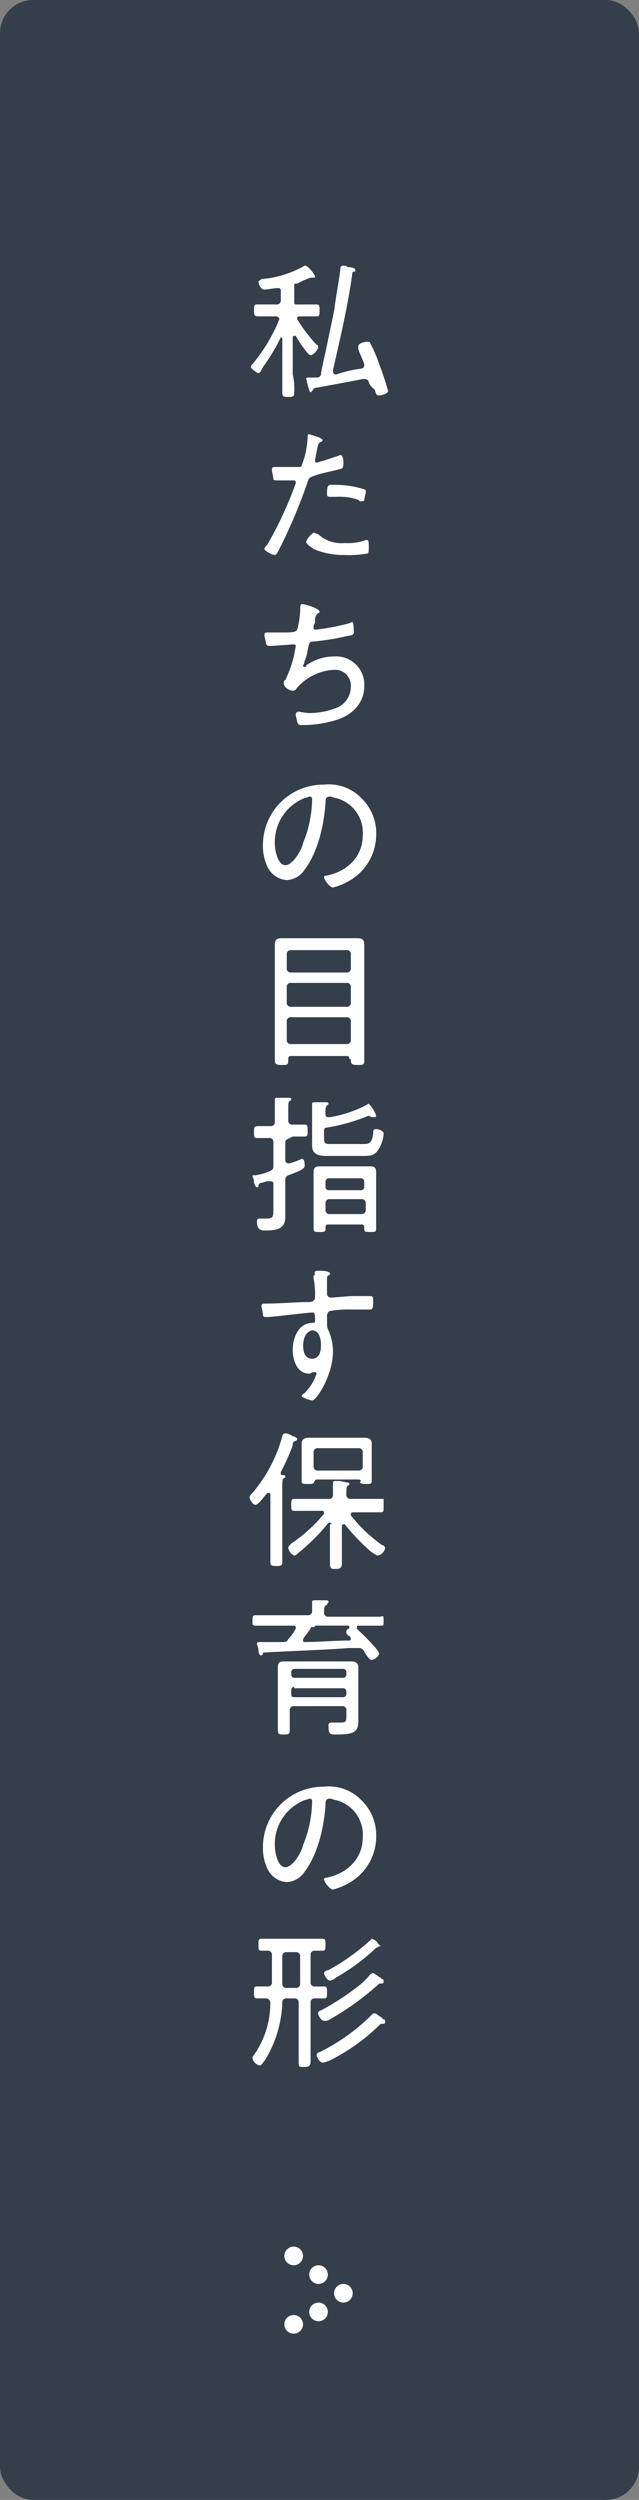 <svg xmlns="http://www.w3.org/2000/svg" width="77" height="301" viewBox="0 0 77 301">
  <rect x="0" y="0" width="77" height="301" fill="#808080" stroke="none"/>
  <g id="グループ_159" data-name="グループ 159" transform="translate(-492 -552)">
    <rect id="長方形_1" data-name="長方形 1" width="77" height="301" rx="4" transform="translate(492 552)" fill="#353f4b"/>
    <g id="グループ_6" data-name="グループ 6" transform="translate(522.068 583.992)">
      <path id="パス_532" data-name="パス 532" d="M3.511,6.463A.386.386,0,0,0,3.152,6.1H1c-.539,0-.539-.18-.539-.718s0-.718.359-.718H3.152a.476.476,0,0,0,.539-.539V3.052c0-.18,0-.359-.359-.359h-.18s-1.257.18-1.436.18c-.539,0-.718-.9-.718-.9,0-.18.18-.18.359-.359A12.648,12.648,0,0,0,6.563,0h.18A3.655,3.655,0,0,1,7.82,1.257c0,.18,0,.18-.18.18H7.282a11.337,11.337,0,0,0-1.616.718c-.359,0-.359,0-.359.359V4.129c0,.539,0,.539.359.539H8c.359,0,.359.18.359.718S8.359,6.1,8,6.1H6.025c-.18,0-.359,0-.359.18v.18A19.6,19.6,0,0,0,8,9.516c.18,0,.18.18.18.359s-.539.9-.9.9S5.666,8.8,5.486,8.438h-.18a.176.176,0,0,0-.18.18v4.488a7.4,7.4,0,0,1,.18,2.154c0,.539-.18.539-.718.539s-.718,0-.718-.539V8.8a.176.176,0,0,0-.18-.18h0a23.773,23.773,0,0,1-2.154,3.591c-.18.359-.359.718-.539.718s-.9-.539-.9-.718,0-.18.18-.359A20.46,20.46,0,0,0,3.511,6.463ZM11.231,0a.66.66,0,0,1,.539.18c.718,0,.9.18.9.359s0,.18-.18.18a.176.176,0,0,0-.18.18c-.539,3.95-1.436,7.72-2.334,11.67v.18a.386.386,0,0,0,.359.359h0a15.2,15.2,0,0,1,3.052-.718.386.386,0,0,0,.359-.359v-.18c-.18-.539-.539-1.257-.718-1.8V9.7c0-.359.718-.539,1.077-.539.18,0,.359,0,.359.18A15.131,15.131,0,0,1,15.54,11.85a34,34,0,0,1,1.077,3.232c0,.359-.9.539-1.077.539-.359,0-.359-.18-.539-.718a1.792,1.792,0,0,1-.718-.9c0-.18-.18-.359-.539-.359h-.18c-1.8.359-3.77.718-5.745,1.077-.18,0-.18.18-.359.359l-.18.18c-.18-.18-.18-.359-.359-.9a4.073,4.073,0,0,0-.18-.718c0-.18.18-.18.539-.18H8a.476.476,0,0,0,.539-.539c.18-.9.359-1.8.539-2.514C9.436,8.618,9.8,7,10.154,5.207c.18-1.616.539-3.232.718-4.848C10.872.18,10.872,0,11.231,0Z" transform="translate(0.08)" fill="#fff"/>
      <path id="パス_533" data-name="パス 533" d="M8,12.018a.176.176,0,0,1-.18.18c-.359.18-.359.359-.539,1.257l-.18.9v.18a.176.176,0,0,0,.18.18c.18,0,.539-.18.718-.18l1.616-.539c.18,0,.359-.18.539-.18.359,0,.359.718.359.9,0,.359,0,.539-.18.718-.539.18-2.334.539-2.873.718-1.077.359-1.077.359-1.257.9A64.065,64.065,0,0,1,2.8,25.124c-.18.359-.359.718-.539.718C1.9,25.843,1,25.3,1,25.124s.18-.359.359-.539A46.1,46.1,0,0,0,4.77,17.225v-.18a.176.176,0,0,0-.18-.18H2.8c-.539,0-.718,0-.718-.18s-.18-.9-.18-1.077,0-.359.359-.359H5.129c.18,0,.359,0,.359-.18a10.5,10.5,0,0,0,.718-3.411c0-.18,0-.359.18-.359C6.207,11.3,8,11.659,8,12.018ZM7.463,23.329A4.188,4.188,0,0,0,10.7,24.406a6.111,6.111,0,0,0,2.514-.359h.18c.18,0,.18.359.18.9,0,.359,0,.718-.18.718a12.716,12.716,0,0,1-2.693.18,9.376,9.376,0,0,1-3.77-.718c-.18-.18-.9-.539-.9-.9a2.639,2.639,0,0,1,.9-1.077C7.1,23.15,7.284,23.329,7.463,23.329ZM9.618,17.4a11.274,11.274,0,0,1,3.411.539c.18,0,.18.18.18.359s-.18.718-.18.9-.18.18-.359.18-.18,0-.359-.18a6.979,6.979,0,0,0-2.693-.359H8.9c-.359,0-.359-.18-.359-.359C8.541,17.225,8.72,17.4,9.618,17.4Z" transform="translate(0.795 8.988)" fill="#fff"/>
      <path id="パス_534" data-name="パス 534" d="M7.643,23.6a.176.176,0,0,1-.18.18,1.055,1.055,0,0,0-.359.9.66.66,0,0,1-.18.539v.359c0,.18,0,.18.359.18a27.873,27.873,0,0,0,3.77-.718c.18,0,.359-.18.539-.18s.18,1.257.18,1.257c0,.18-.18.359-.539.359a30.807,30.807,0,0,1-4.309.718c-.539,0-.539.18-.718,1.077a4.567,4.567,0,0,1-.359,1.257,1.808,1.808,0,0,1-.18.539c0,.18,0,.18.18.18s.18,0,.18-.18a5.911,5.911,0,0,1,3.411-1.077,3.392,3.392,0,0,1,3.591,3.591c0,2.154-1.616,3.591-3.591,4.129a13.667,13.667,0,0,1-3.77.539c-.539,0-.539,0-.718-.359,0-.18-.18-.718-.18-.9a.386.386,0,0,1,.359-.359,10.123,10.123,0,0,0,1.257.18,9.119,9.119,0,0,0,3.052-.539,2.746,2.746,0,0,0,1.975-2.693A1.884,1.884,0,0,0,9.438,30.6,6.3,6.3,0,0,0,4.95,32.754c-.18.18-.18.359-.539.359s-1.077-.359-1.077-.9c0-.18,0-.359.18-.359A15.278,15.278,0,0,0,4.591,28.8c0-.18.18-.9.18-1.077s-.18-.18-.359-.18l-2.514.18H1.539a.386.386,0,0,1-.359-.359c0-.18-.18-.718-.18-.9,0-.359.18-.359.359-.359h1.8c1.077,0,1.616,0,1.8-.359a10.6,10.6,0,0,0,.359-2.514c0-.18,0-.539.18-.539C6.027,22.7,7.643,23.239,7.643,23.6Z" transform="translate(0.795 18.055)" fill="#fff"/>
      <path id="パス_535" data-name="パス 535" d="M12.75,36.431a5.835,5.835,0,0,1,1.8,4.309,6.434,6.434,0,0,1-3.411,5.745,7.5,7.5,0,0,1-1.8.718c-.359,0-1.077-.9-1.077-1.257,0-.18.359-.18.359-.18,2.514-.539,4.309-2.334,4.309-4.848A4.292,4.292,0,0,0,9.7,36.431c-.18,0-.539-.18-.718-.18-.539,0-.539.359-.539.718-.18,2.693-.9,5.925-2.514,8.079a2.738,2.738,0,0,1-2.154,1.257A2.766,2.766,0,0,1,1.439,44.69,5.735,5.735,0,0,1,.9,42.176a7.281,7.281,0,0,1,7.361-7.361A5.423,5.423,0,0,1,12.75,36.431Zm-6.822,0A5.686,5.686,0,0,0,2.336,42c0,.718.359,2.514,1.257,2.514s1.975-1.8,2.154-2.693A14.227,14.227,0,0,0,6.825,36.61c0-.18,0-.359-.359-.359A1.808,1.808,0,0,1,5.927,36.431Z" transform="translate(0.716 27.665)" fill="#fff"/>
      <path id="パス_536" data-name="パス 536" d="M10.677,59.643c0-.359-.18-.359-.359-.359H3.675c-.359,0-.359.18-.359.359v.18c0,.539-.18.539-.718.539s-.9,0-.9-.539V46c0-.718.18-.9.9-.9h8.977c.718,0,.9.18.9.9V59.822c0,.539-.18.539-.718.539s-.9,0-.9-.539v-.18Zm-.359-10.413a.476.476,0,0,0,.539-.539V47.075a.476.476,0,0,0-.539-.539H3.675a.476.476,0,0,0-.539.539v1.616a.476.476,0,0,0,.539.539ZM3.136,52.82a.476.476,0,0,0,.539.539h6.643a.476.476,0,0,0,.539-.539v-1.8a.476.476,0,0,0-.539-.539H3.675a.476.476,0,0,0-.539.539Zm0,4.488a.476.476,0,0,0,.539.539h6.643a.476.476,0,0,0,.539-.539V55.154a.476.476,0,0,0-.539-.539H3.675a.476.476,0,0,0-.539.539Z" transform="translate(1.352 35.872)" fill="#fff"/>
      <path id="パス_537" data-name="パス 537" d="M4.172,61.186v2.154a.386.386,0,0,0,.359.359h.18a12.37,12.37,0,0,0,1.436-.539c.359,0,.359.539.359.718,0,.359,0,.539-1.975,1.257-.359.18-.359.359-.359.718v4.309c0,1.436-1.077,1.616-2.334,1.616-.539,0-1.077,0-1.077-1.077,0-.18,0-.359.359-.359h.718c.9,0,.9-.18.9-1.257V66.213c0-.18,0-.359-.359-.359H2.017c-.18,0-.539.18-.718.18a.386.386,0,0,0-.359.359c0,.18,0,.18-.18.18s-.18-.18-.359-.539v-.18c0-.18-.18-.539-.18-.718H.581a6.84,6.84,0,0,0,1.8-.539c.359-.18.359-.359.359-.718V61.186a.476.476,0,0,0-.539-.539H.76c-.359,0-.359-.18-.359-.718s0-.718.539-.718H2.376a.476.476,0,0,0,.539-.539V55.98c0-.18.18-.18.359-.18H4.531c.18,0,.359,0,.359.18a.176.176,0,0,1-.18.18c-.18.18-.18.359-.18,1.077v1.257a.476.476,0,0,0,.539.539H6.506c.359,0,.359.18.359.718s0,.718-.359.718H5.069C4.351,60.827,4.172,60.827,4.172,61.186Zm10.054-4.668a3.909,3.909,0,0,1,.9,1.436.176.176,0,0,1-.18.18h-.359l-.359-.18A23.163,23.163,0,0,1,9.2,59.391c-.359,0-.359.18-.359.539v.718c0,.718.18.718.9.718h3.77c.718,0,1.077,0,1.257-1.257,0-.359,0-.539.359-.539.18,0,.9.18.9.539a4.225,4.225,0,0,1-.359,1.436c-.539,1.077-.9,1.257-1.975,1.257H9.378c-.9,0-1.975,0-1.975-1.257V56.518c0-.18.18-.18.359-.18H9.019c.18,0,.359,0,.359.18a.176.176,0,0,1-.18.18,1.345,1.345,0,0,0-.18.9v.18c0,.18,0,.359.359.359h.18a14.433,14.433,0,0,0,4.668-1.616C14.046,56.7,14.046,56.518,14.226,56.518Zm-.9,14.543H9.378c-.18,0-.359,0-.359.359v.18c0,.359-.18.359-.718.359s-.718,0-.718-.359V64.777c0-.539.18-.718.718-.718h6.1c.539,0,.718.18.718.718V71.6c0,.359-.18.359-.718.359s-.718,0-.718-.359v-.18C13.687,71.061,13.508,71.061,13.328,71.061Zm0-4.129a.386.386,0,0,0,.359-.359v-.718a.386.386,0,0,0-.359-.359H9.378a.386.386,0,0,0-.359.359v.718a.386.386,0,0,0,.359.359ZM9.019,69.265a.476.476,0,0,0,.539.539h3.77a.476.476,0,0,0,.539-.539v-.718a.476.476,0,0,0-.539-.539H9.558a.476.476,0,0,0-.539.539Z" transform="translate(0.137 44.383)" fill="#fff"/>
      <path id="パス_538" data-name="パス 538" d="M7.622,67.4c.359,0,1.436,0,1.436.359a.176.176,0,0,1-.18.18c-.18.18-.18.18-.18.718v1.436a.476.476,0,0,0,.539.539c.18,0,2.154-.18,2.514-.18h2.154c.359,0,.359.18.359.718,0,.9-.18.9-.359.9H11.752a12.716,12.716,0,0,0-2.693.18c-.18,0-.359.359-.359.539,0,1.436,0,1.436.18,1.8A6.336,6.336,0,0,1,9.418,77.1c0,2.873-1.975,5.925-2.514,5.925-.18,0-1.257-.359-1.257-.539s.359-.359.359-.359a5.971,5.971,0,0,0,1.436-2.334.176.176,0,0,0-.18-.18h-.18c-.18,0-.359.18-.539.18-1.436,0-1.975-1.616-1.975-2.873,0-1.436.718-3.232,2.334-3.232,0,0,.359,0,.359-.18,0-.9,0-1.077-.359-1.077-.539,0-4.668.539-5.386.539h-.18c-.359,0-.359-.18-.359-.359a7.777,7.777,0,0,0-.18-.9c0-.359.18-.359.718-.359,1.616,0,3.411-.18,5.027-.18.359,0,.718-.18.718-.539a10.237,10.237,0,0,0-.18-2.334v-.18c0-.18,0-.18.18-.18C7.084,67.4,7.443,67.4,7.622,67.4Zm-1.8,8.977c0,.718.18,1.616,1.077,1.616s1.077-.9,1.077-1.616-.18-1.8-1.077-1.8C6.007,74.761,5.827,75.838,5.827,76.377Z" transform="translate(0.636 53.609)" fill="#fff"/>
      <path id="パス_539" data-name="パス 539" d="M.718,86.918c-.359,0-.718-.718-.718-.9s.18-.359.359-.539A17.755,17.755,0,0,0,3.95,78.659a.386.386,0,0,1,.359-.359,1.9,1.9,0,0,1,.9.359c.18,0,.539.18.539.359a.176.176,0,0,1-.18.18c-.359.18-.359.18-.359.539A25.436,25.436,0,0,1,3.77,82.968v.18c0,.18,0,.18.18.18s.359,0,.359.18,0,.18-.18.18c-.18.18-.18.359-.18,1.077V93.74c0,.539-.18.539-.718.539s-.718,0-.718-.539V85.661a.176.176,0,0,0-.18-.18h-.18C1.8,85.841,1.077,86.918.718,86.918Zm9.156,2.334a.176.176,0,0,0-.18-.18h-.18a22.633,22.633,0,0,1-3.591,3.591c-.18.18-.359.359-.539.359a1.264,1.264,0,0,1-.718-.9c0-.18.18-.359.359-.539A18.821,18.821,0,0,0,8.977,88v-.18a.176.176,0,0,0-.18-.18H5.386c-.359,0-.359-.18-.359-.718s0-.718.359-.718H9.516a.476.476,0,0,0,.539-.539V84.225c0-.18.18-.18.359-.18a3.505,3.505,0,0,1,1.257.18c.18,0,.359,0,.359.18a.176.176,0,0,1-.18.18c-.18.18-.18.359-.18,1.077a.476.476,0,0,0,.539.539h3.95v.9c0,.539,0,.718-.359.718H12.568c-.18,0-.359,0-.359.18v.18a17.9,17.9,0,0,0,3.77,3.591.386.386,0,0,1,.359.359,1.153,1.153,0,0,1-.9.9,3.756,3.756,0,0,1-1.077-.718,23.121,23.121,0,0,1-2.873-3.052h-.18a.176.176,0,0,0-.18.18V93.92c0,.539-.18.718-.718.718s-.718,0-.718-.718V89.252Zm3.232-5.386H8.079c-.18,0-.18.18-.359.359,0,.18-.18.18-.718.18s-.718,0-.718-.359V79.557c0-.539.359-.718.9-.718h6.643c.539,0,.9.18.9.718v4.488c0,.359-.18.359-.718.359-.359,0-.539,0-.718-.18C13.465,84.045,13.465,83.866,13.106,83.866Zm.539-3.232a.476.476,0,0,0-.539-.539H8.259a.476.476,0,0,0-.539.539V82.25a.476.476,0,0,0,.539.539h4.848a.476.476,0,0,0,.539-.539Z" transform="translate(0 62.279)" fill="#fff"/>
      <path id="パス_540" data-name="パス 540" d="M6.843,91.3a.476.476,0,0,0,.539-.539V89.68c0-.18.18-.18.359-.18H9c.18,0,.359,0,.359.18s-.18.18-.18.359c-.359.18-.359.359-.359.9a.476.476,0,0,0,.539.539H15.64c.359-.18.359,0,.359.539s0,.539-.359.539H12.947a.176.176,0,0,0-.18.18v.18c.359.359,2.693,2.514,2.693,3.052a1.264,1.264,0,0,1-.9.718c-.18,0-.359-.18-.718-.718a.627.627,0,0,1-.18-.359c-.18-.18-.359-.359-.539-.359H11.69c-1.8.18-7,.359-10.054.539-.18,0-.18,0-.18.18l-.18.18c-.18,0-.359-.18-.359-.718,0-.18-.18-.539-.18-.718s.18-.18.359-.18H3.791c.359,0,.539,0,.718-.359a5.456,5.456,0,0,0,.9-1.257v-.18c0-.18-.18-.18-.359-.18H.559c-.359,0-.359-.18-.359-.539,0-.539,0-.718.359-.718H6.843ZM5.227,102.247a.476.476,0,0,0-.539.539v2.334c0,.539-.18.539-.718.539s-.718,0-.718-.539V97.579c0-.718.359-.718.9-.718h7.9c.539,0,.9.18.9.718v6.463c0,1.436-.718,1.616-2.693,1.616-.718,0-.9,0-.9-1.077,0-.359.18-.359.359-.359h1.077c.718,0,.718-.18.718-.9v-.539a.476.476,0,0,0-.539-.539Zm5.925-3.411a.386.386,0,0,0,.359-.359v-.359a.386.386,0,0,0-.359-.359H5.227a.386.386,0,0,0-.359.359v.359a.386.386,0,0,0,.359.359ZM5.227,99.913a.386.386,0,0,0-.359.359v.359c0,.359,0,.539.359.539h5.925a.386.386,0,0,0,.359-.359v-.359a.386.386,0,0,0-.359-.359H5.227ZM6.3,94.168h0c0,.359,0,.359.18.359,1.8,0,3.591-.18,5.386-.18a.176.176,0,0,0,.18-.18v-.18l-.18-.18c-.359-.18-.359-.359-.359-.539a.386.386,0,0,1,.359-.359v-.18a.176.176,0,0,0-.18-.18H7.741a.176.176,0,0,1-.18.18h-.18c-.18,0-.18,0-.18.18C6.843,93.45,6.484,93.809,6.3,94.168Z" transform="translate(0.159 71.187)" fill="#fff"/>
      <path id="パス_541" data-name="パス 541" d="M12.75,103.631a5.835,5.835,0,0,1,1.8,4.309,6.434,6.434,0,0,1-3.411,5.745,7.5,7.5,0,0,1-1.8.718c-.359,0-1.077-.9-1.077-1.257,0-.18.359-.18.359-.18,2.514-.539,4.309-2.334,4.309-4.848A4.292,4.292,0,0,0,9.7,103.631c-.18,0-.539-.18-.718-.18-.539,0-.539.359-.539.718-.18,2.693-.9,5.925-2.514,8.079a2.738,2.738,0,0,1-2.154,1.257,2.767,2.767,0,0,1-2.334-1.616A5.735,5.735,0,0,1,.9,109.376a7.281,7.281,0,0,1,7.361-7.361A5.423,5.423,0,0,1,12.75,103.631Zm-6.822,0A5.686,5.686,0,0,0,2.336,109.2c0,.718.359,2.514,1.257,2.514s1.975-1.8,2.154-2.693a14.227,14.227,0,0,0,1.077-5.207c0-.18,0-.359-.359-.359A1.808,1.808,0,0,1,5.927,103.631Z" transform="translate(0.716 81.115)" fill="#fff"/>
      <path id="パス_542" data-name="パス 542" d="M7.2,119.92v7c0,.539-.18.718-.718.718-.718,0-.718,0-.718-.718v-7a.476.476,0,0,0-.539-.539h-.9a.476.476,0,0,0-.539.539,13.935,13.935,0,0,1-2.154,7c-.18.18-.359.539-.539.539a1.153,1.153,0,0,1-.9-.9.627.627,0,0,1,.18-.359,10.883,10.883,0,0,0,1.975-6.284c0-.359-.18-.359-.359-.539H.739c-.359,0-.359-.18-.359-.718s0-.718.359-.718H2a.476.476,0,0,0,.539-.539v-3.232A.476.476,0,0,0,2,113.636H1.277c-.359,0-.359-.18-.359-.718s0-.718.359-.718H8.638c.359,0,.359.18.359.718s0,.718-.359.718h-.9a.476.476,0,0,0-.539.539v3.232a.476.476,0,0,0,.539.539H8.818c.359,0,.359.18.359.718s0,.718-.359.718H7.741A.476.476,0,0,0,7.2,119.92Zm-1.8-1.8a.476.476,0,0,0,.539-.539v-3.232a.476.476,0,0,0-.539-.539H4.329a.476.476,0,0,0-.539.539v3.232a.476.476,0,0,0,.539.539ZM16,121.9c.18,0,.18.18.18.359s-.18.18-.359.18-.18,0-.359.18a23.59,23.59,0,0,1-6.1,4.309c-.18,0-.359.18-.718.18s-.718-.718-.718-.9a.386.386,0,0,1,.359-.359,23.589,23.589,0,0,0,6.1-4.309l.18-.18c.18-.18.18-.18.359-.18s.539.359.9.539A.176.176,0,0,0,16,121.9Zm-.18-4.848c.18,0,.18.18.18.359s-.18.18-.359.18-.18,0-.359.18A33.389,33.389,0,0,1,9.536,121.9a1.079,1.079,0,0,1-.718.18c-.359,0-.718-.718-.718-.9a.386.386,0,0,1,.359-.359,29.521,29.521,0,0,0,3.95-2.514,9.409,9.409,0,0,0,1.975-1.8.627.627,0,0,1,.359-.18A10.63,10.63,0,0,1,15.82,117.048Zm-.18-3.95h0c-.359,0-.359.18-.539.18a24.244,24.244,0,0,1-4.848,3.591,1.361,1.361,0,0,1-.718.359c-.359,0-.718-.718-.718-.9s.359-.359.539-.359a25.49,25.49,0,0,0,5.027-3.591l.18-.18c.18,0,.718.359.718.539l.359.359Z" transform="translate(0.159 89.242)" fill="#fff"/>
    </g>
    <g id="グループ_7" data-name="グループ 7" transform="translate(-2899.735 1620.982) rotate(-90)">
      <circle id="楕円形_50" data-name="楕円形 50" cx="1.123" cy="1.123" r="1.123" transform="translate(796.236 3426)" fill="#fff"/>
      <circle id="楕円形_51" data-name="楕円形 51" cx="1.123" cy="1.123" r="1.123" transform="translate(793.99 3428.995)" fill="#fff"/>
      <circle id="楕円形_52" data-name="楕円形 52" cx="1.123" cy="1.123" r="1.123" transform="translate(791.744 3431.99)" fill="#fff"/>
      <circle id="楕円形_53" data-name="楕円形 53" cx="1.123" cy="1.123" r="1.123" transform="translate(789.497 3428.995)" fill="#fff"/>
      <circle id="楕円形_54" data-name="楕円形 54" cx="1.123" cy="1.123" r="1.123" transform="translate(788 3426)" fill="#fff"/>
    </g>
  </g>
</svg>

